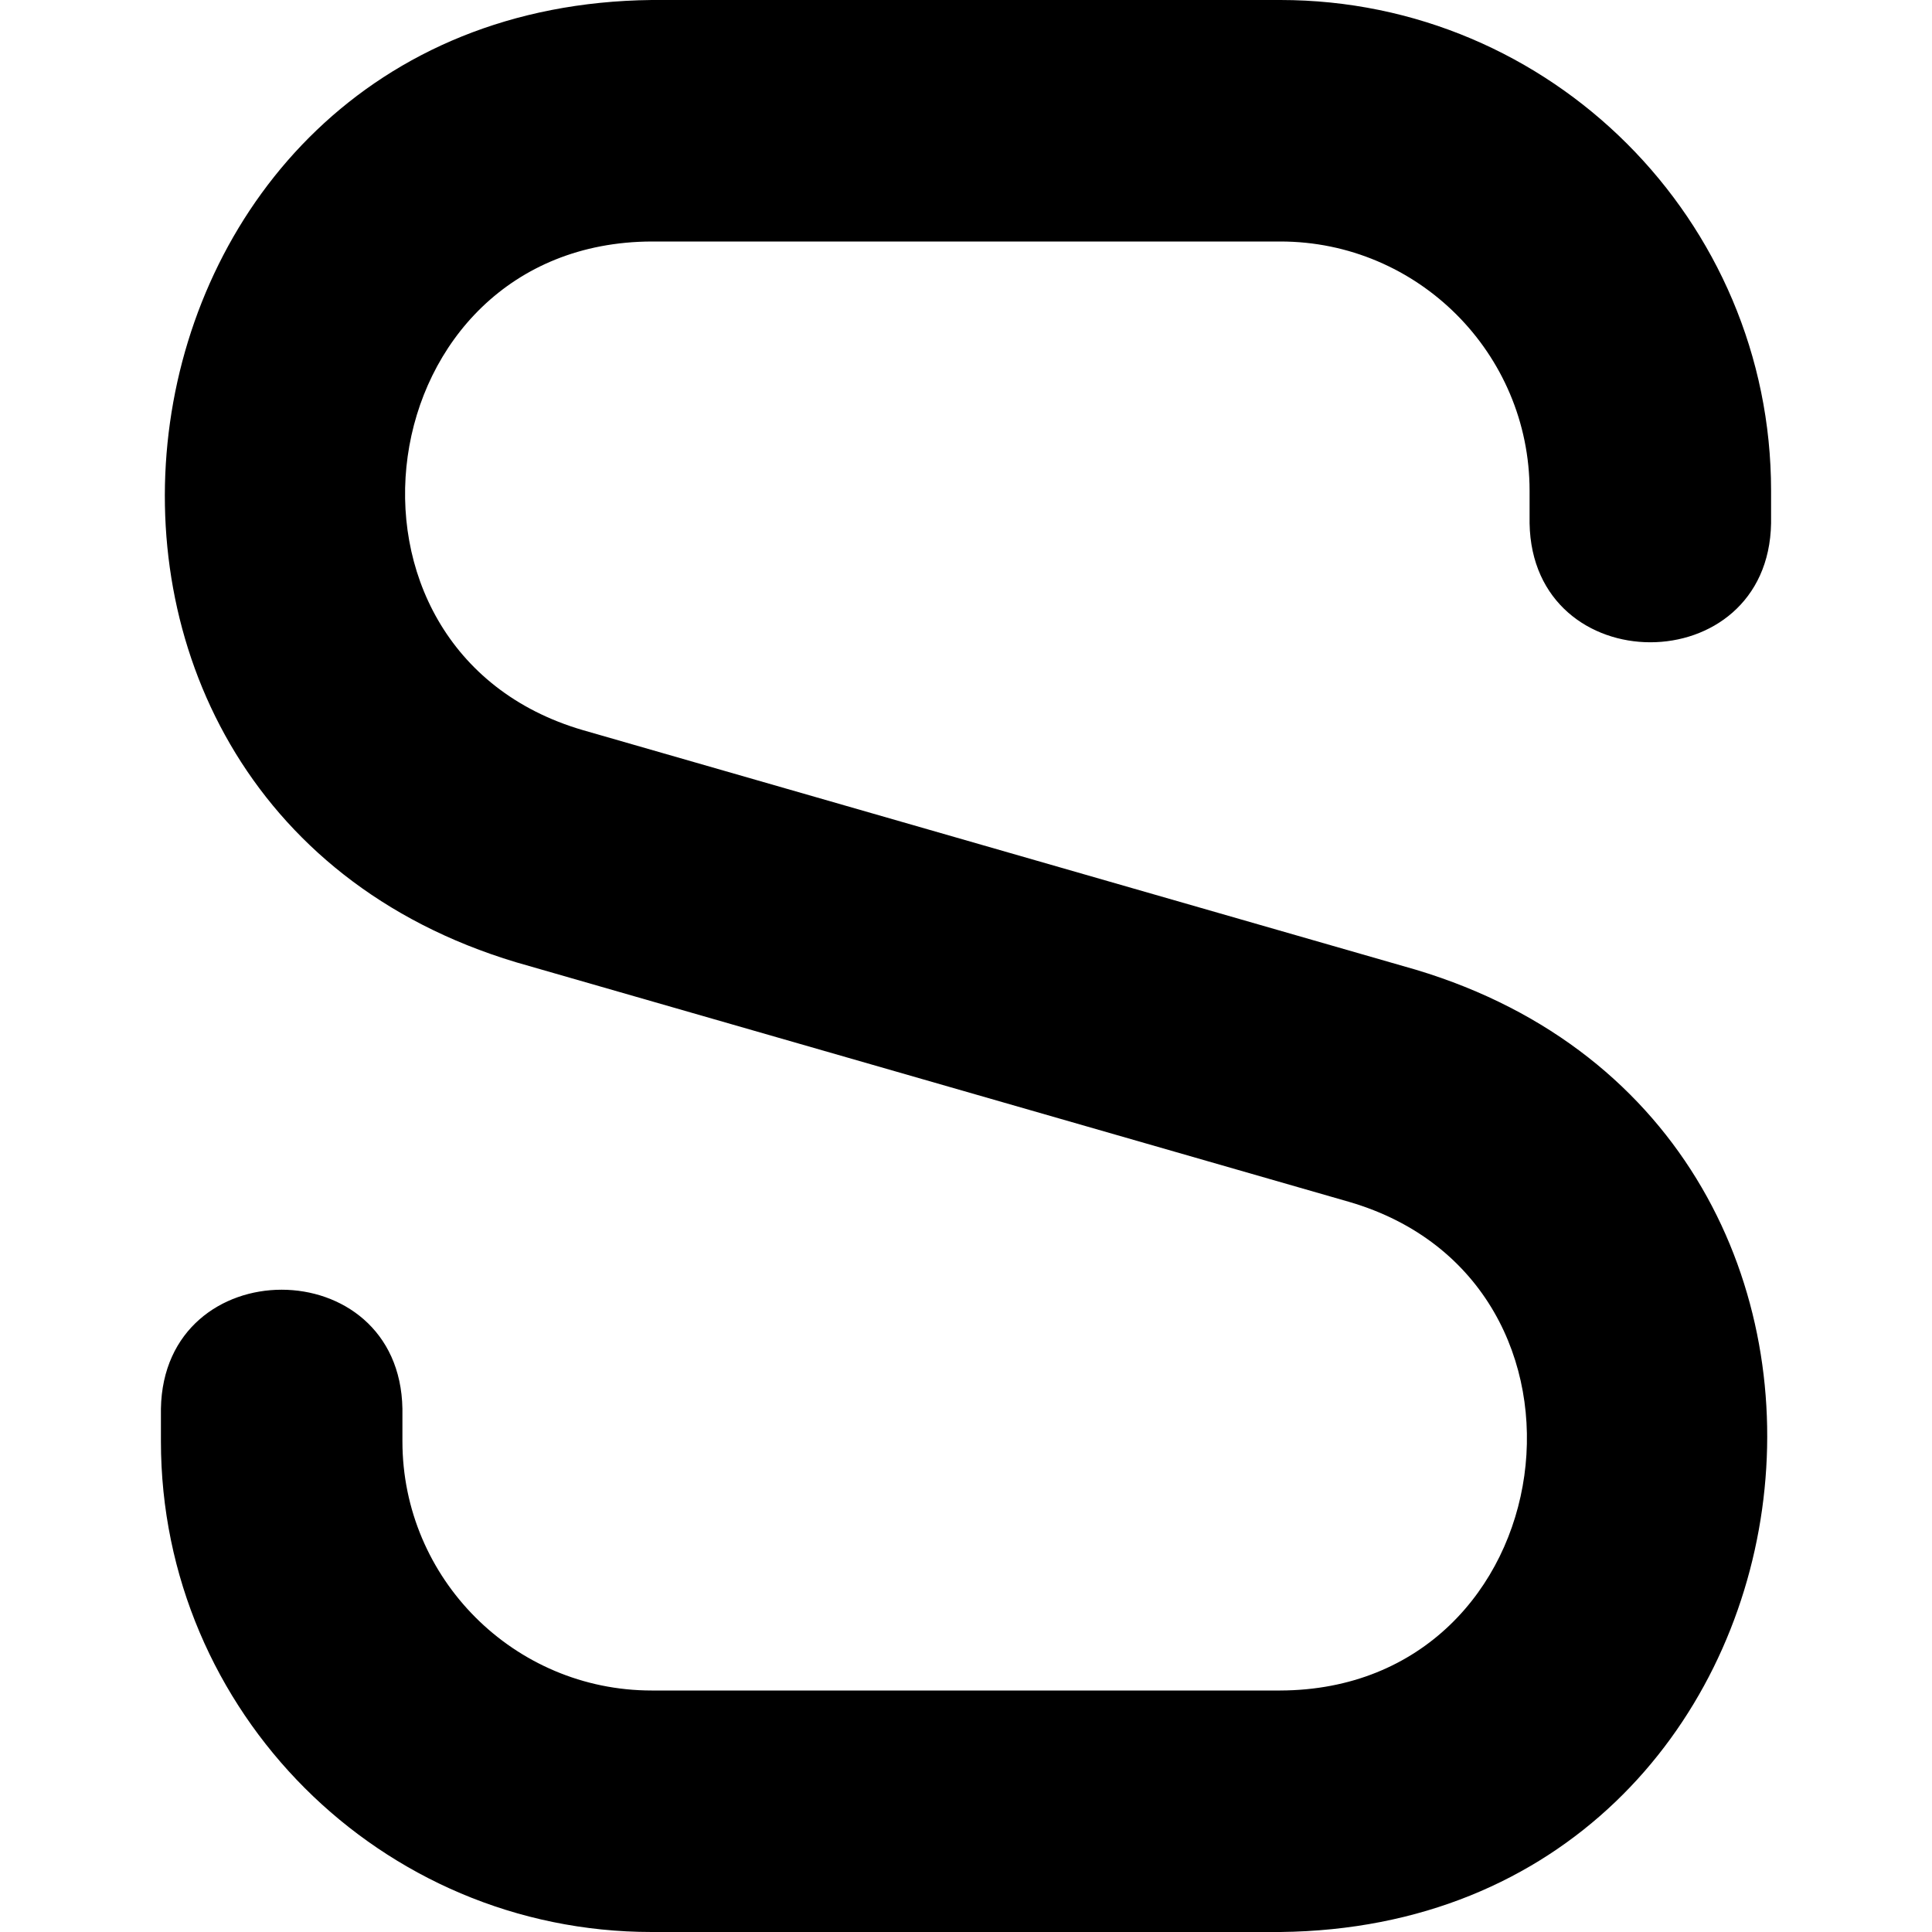 <?xml version="1.0" encoding="UTF-8"?>
<svg xmlns="http://www.w3.org/2000/svg" id="Layer_1" data-name="Layer 1" viewBox="0 0 24 24" width="512" height="512"><path d="M15.904,24h-7.809c-3.361,0-6.096-2.734-6.096-6.096v-.404c.034-1.972,2.966-1.971,3,0v.404c0,1.707,1.389,3.096,3.096,3.096h7.809c3.547-.012,4.252-5.079,.855-6.07l-10.35-2.977C-.292,9.938,1.088,.077,8.096,0h7.809c3.361,0,6.096,2.734,6.096,6.096v.404c-.034,1.972-2.966,1.971-3,0v-.404c0-1.707-1.389-3.096-3.096-3.096h-7.809c-3.547,.012-4.252,5.079-.855,6.07l10.35,2.977c6.702,2.015,5.322,11.876-1.686,11.953Z"/></svg>
